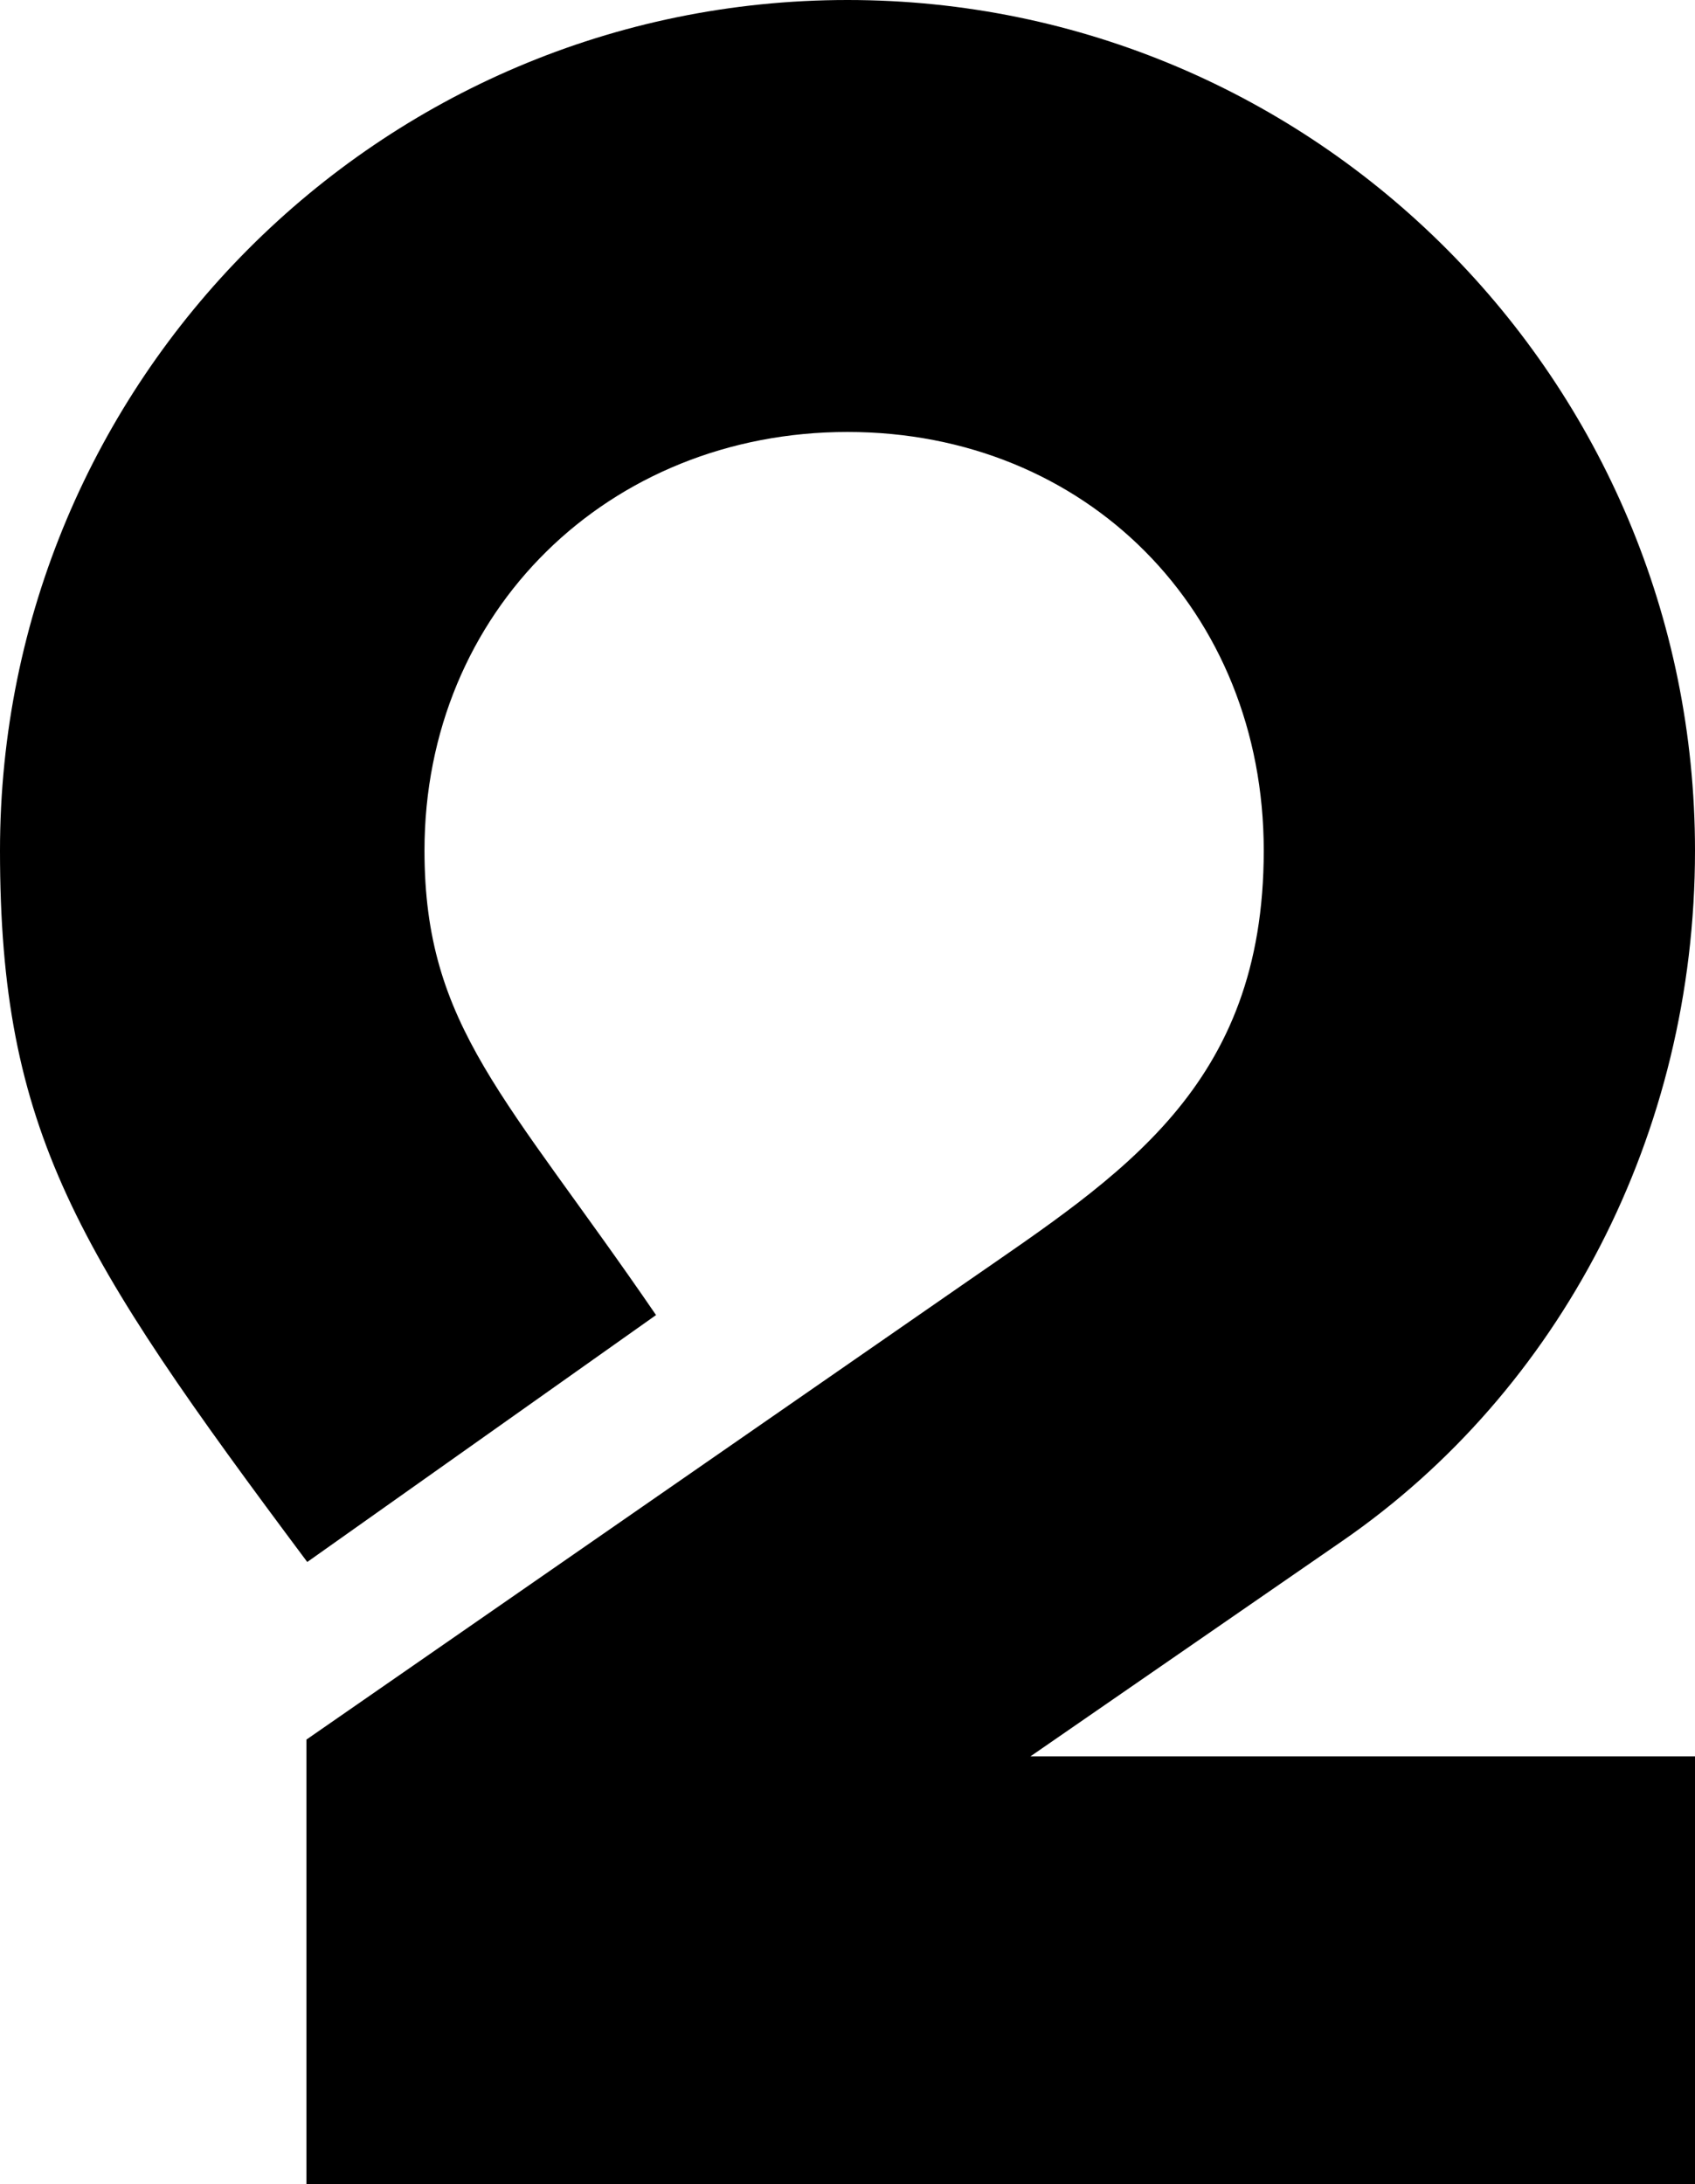 <?xml version="1.0" encoding="UTF-8" standalone="no"?>
<!-- Created with Inkscape (http://www.inkscape.org/) -->

<svg
   width="251.354mm"
   height="323.861mm"
   viewBox="0 0 251.354 323.861"
   version="1.1"
   id="svg956"
   inkscape:version="1.1 (c68e22c387, 2021-05-23)"
   sodipodi:docname="KPRC_logo_1976.svg"
   xmlns:inkscape="http://www.inkscape.org/namespaces/inkscape"
   xmlns:sodipodi="http://sodipodi.sourceforge.net/DTD/sodipodi-0.dtd"
   xmlns="http://www.w3.org/2000/svg"
   xmlns:svg="http://www.w3.org/2000/svg">
  <sodipodi:namedview
     id="namedview958"
     pagecolor="#505050"
     bordercolor="#eeeeee"
     borderopacity="1"
     inkscape:pageshadow="0"
     inkscape:pageopacity="0"
     inkscape:pagecheckerboard="0"
     inkscape:document-units="mm"
     showgrid="false"
     inkscape:zoom="0.70710678"
     inkscape:cx="265.16504"
     inkscape:cy="272.23611"
     inkscape:window-width="1600"
     inkscape:window-height="847"
     inkscape:window-x="-8"
     inkscape:window-y="-8"
     inkscape:window-maximized="1"
     inkscape:current-layer="svg956"
     inkscape:snap-bbox="true"
     inkscape:bbox-paths="true"
     inkscape:bbox-nodes="true"
     inkscape:snap-bbox-edge-midpoints="true"
     inkscape:snap-bbox-midpoints="true"
     inkscape:object-paths="true"
     inkscape:snap-intersection-paths="true"
     inkscape:snap-smooth-nodes="true"
     inkscape:snap-midpoints="true" />
  <defs
     id="defs953" />
  <path
     id="rect2527"
     style="opacity:1;vector-effect:none;fill:#000000;fill-rule:evenodd;stroke:none;stroke-width:0.265;stop-color:#000000;stop-opacity:1"
     d="M 125.678,0 C 56.268,3.3192282e-6 0,56.471 0,126.13 0,167.727 11.3,185.759 45.563,231.613 L 97.285,194.998 C 75.092,162.58 62.948,152.262 62.948,126.132 c 0,-35.518 27.34,-62.08 62.731,-62.08 35.391,2e-6 61.724,26.562 61.724,62.08 0,35.092 -21.22,48.121 -44.134,64.004 l -97.831,67.813 v 65.912 H 251.354 v -63.425 h -98.55 l 46.306,-31.977 C 231.248,206.267 251.354,168.269 251.354,126.13 251.354,56.47 195.087,-1.6121926e-5 125.678,0 Z"
     sodipodi:nodetypes="ssccsssscccccsss" />
</svg>
